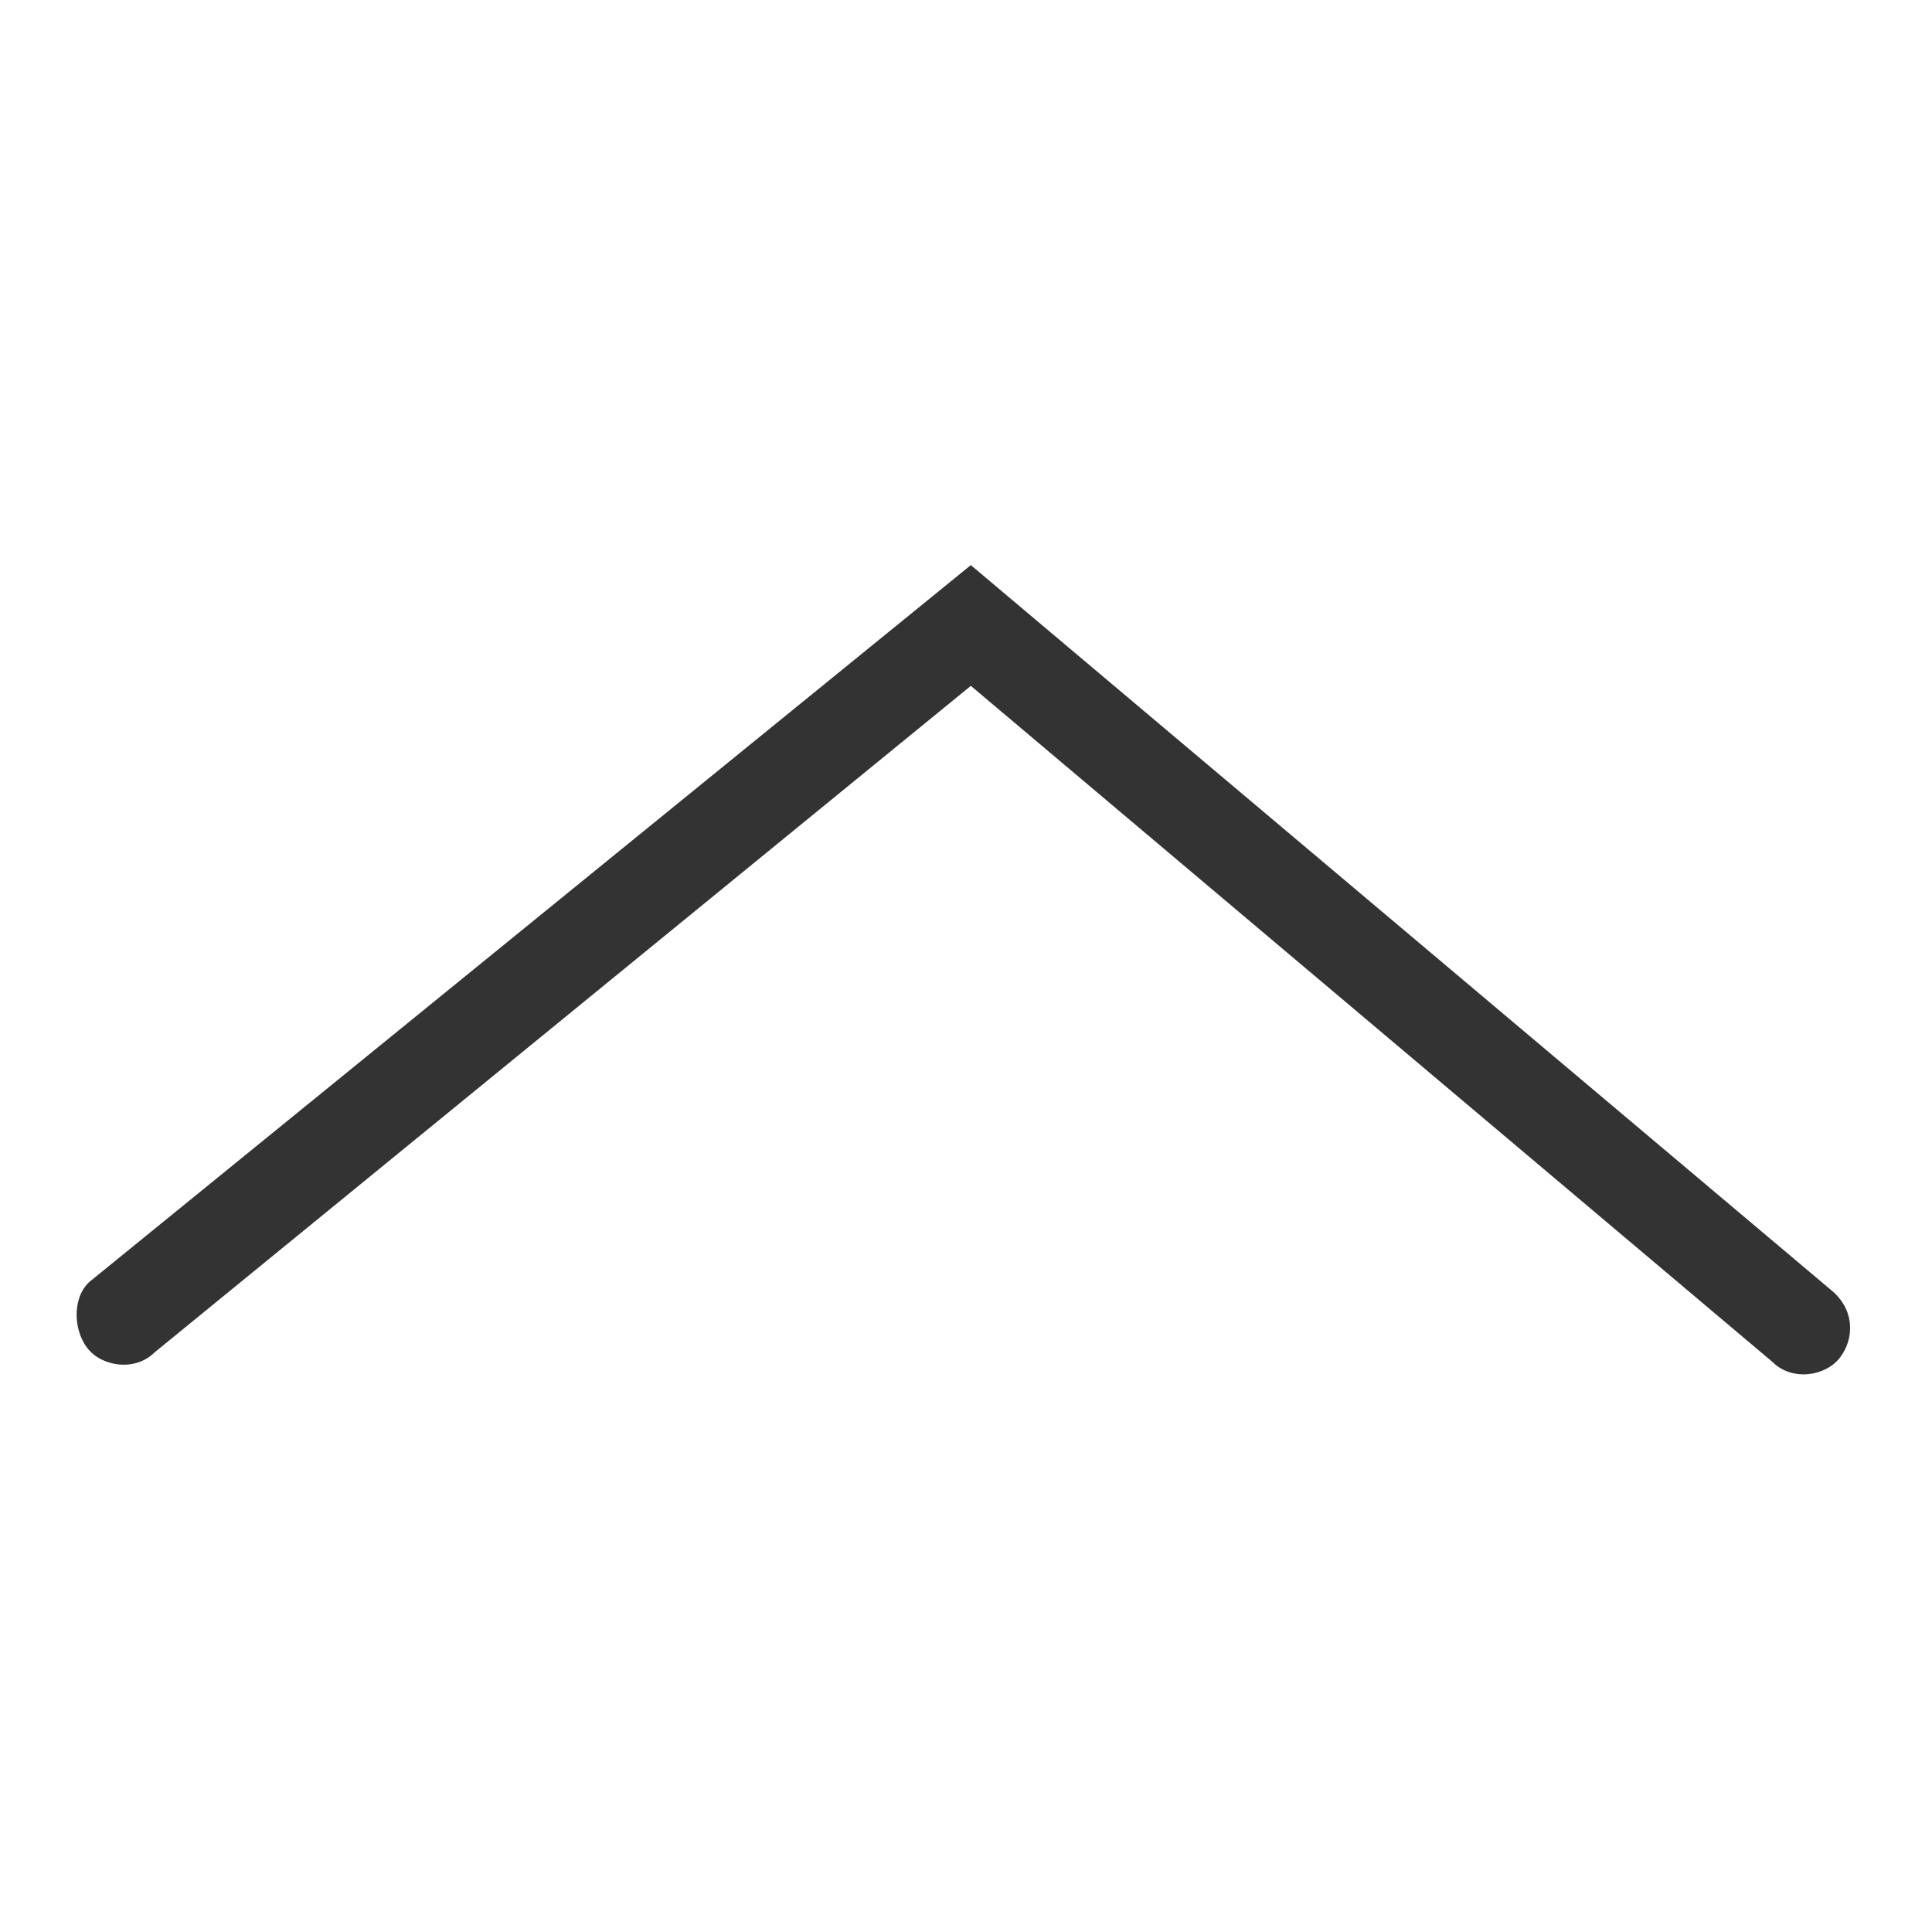 <?xml version="1.0" encoding="utf-8"?>
<!-- Generator: Adobe Illustrator 25.1.0, SVG Export Plug-In . SVG Version: 6.00 Build 0)  -->
<svg xmlns="http://www.w3.org/2000/svg" xmlns:xlink="http://www.w3.org/1999/xlink" version="1.1" id="Layer_1" x="0px" y="0px" viewBox="0 0 40 40" style="enable-background:new 0 0 40 40;" xml:space="preserve" width="40" height="40">
<style type="text/css">
	.st0{fill:none;}
	.st1{fill:#333333;}
</style>
<rect class="st0" width="40" height="40"/>
<g>
	<path class="st1" d="M20.1,11.7l17.8,15c0.5,0.4,0.5,1,0.2,1.4s-1,0.5-1.4,0.1l-16.6-14L3.2,28c-0.4,0.4-1.1,0.3-1.4-0.1   s-0.3-1.1,0.1-1.4L20.1,11.7z"/>
</g>
</svg>
